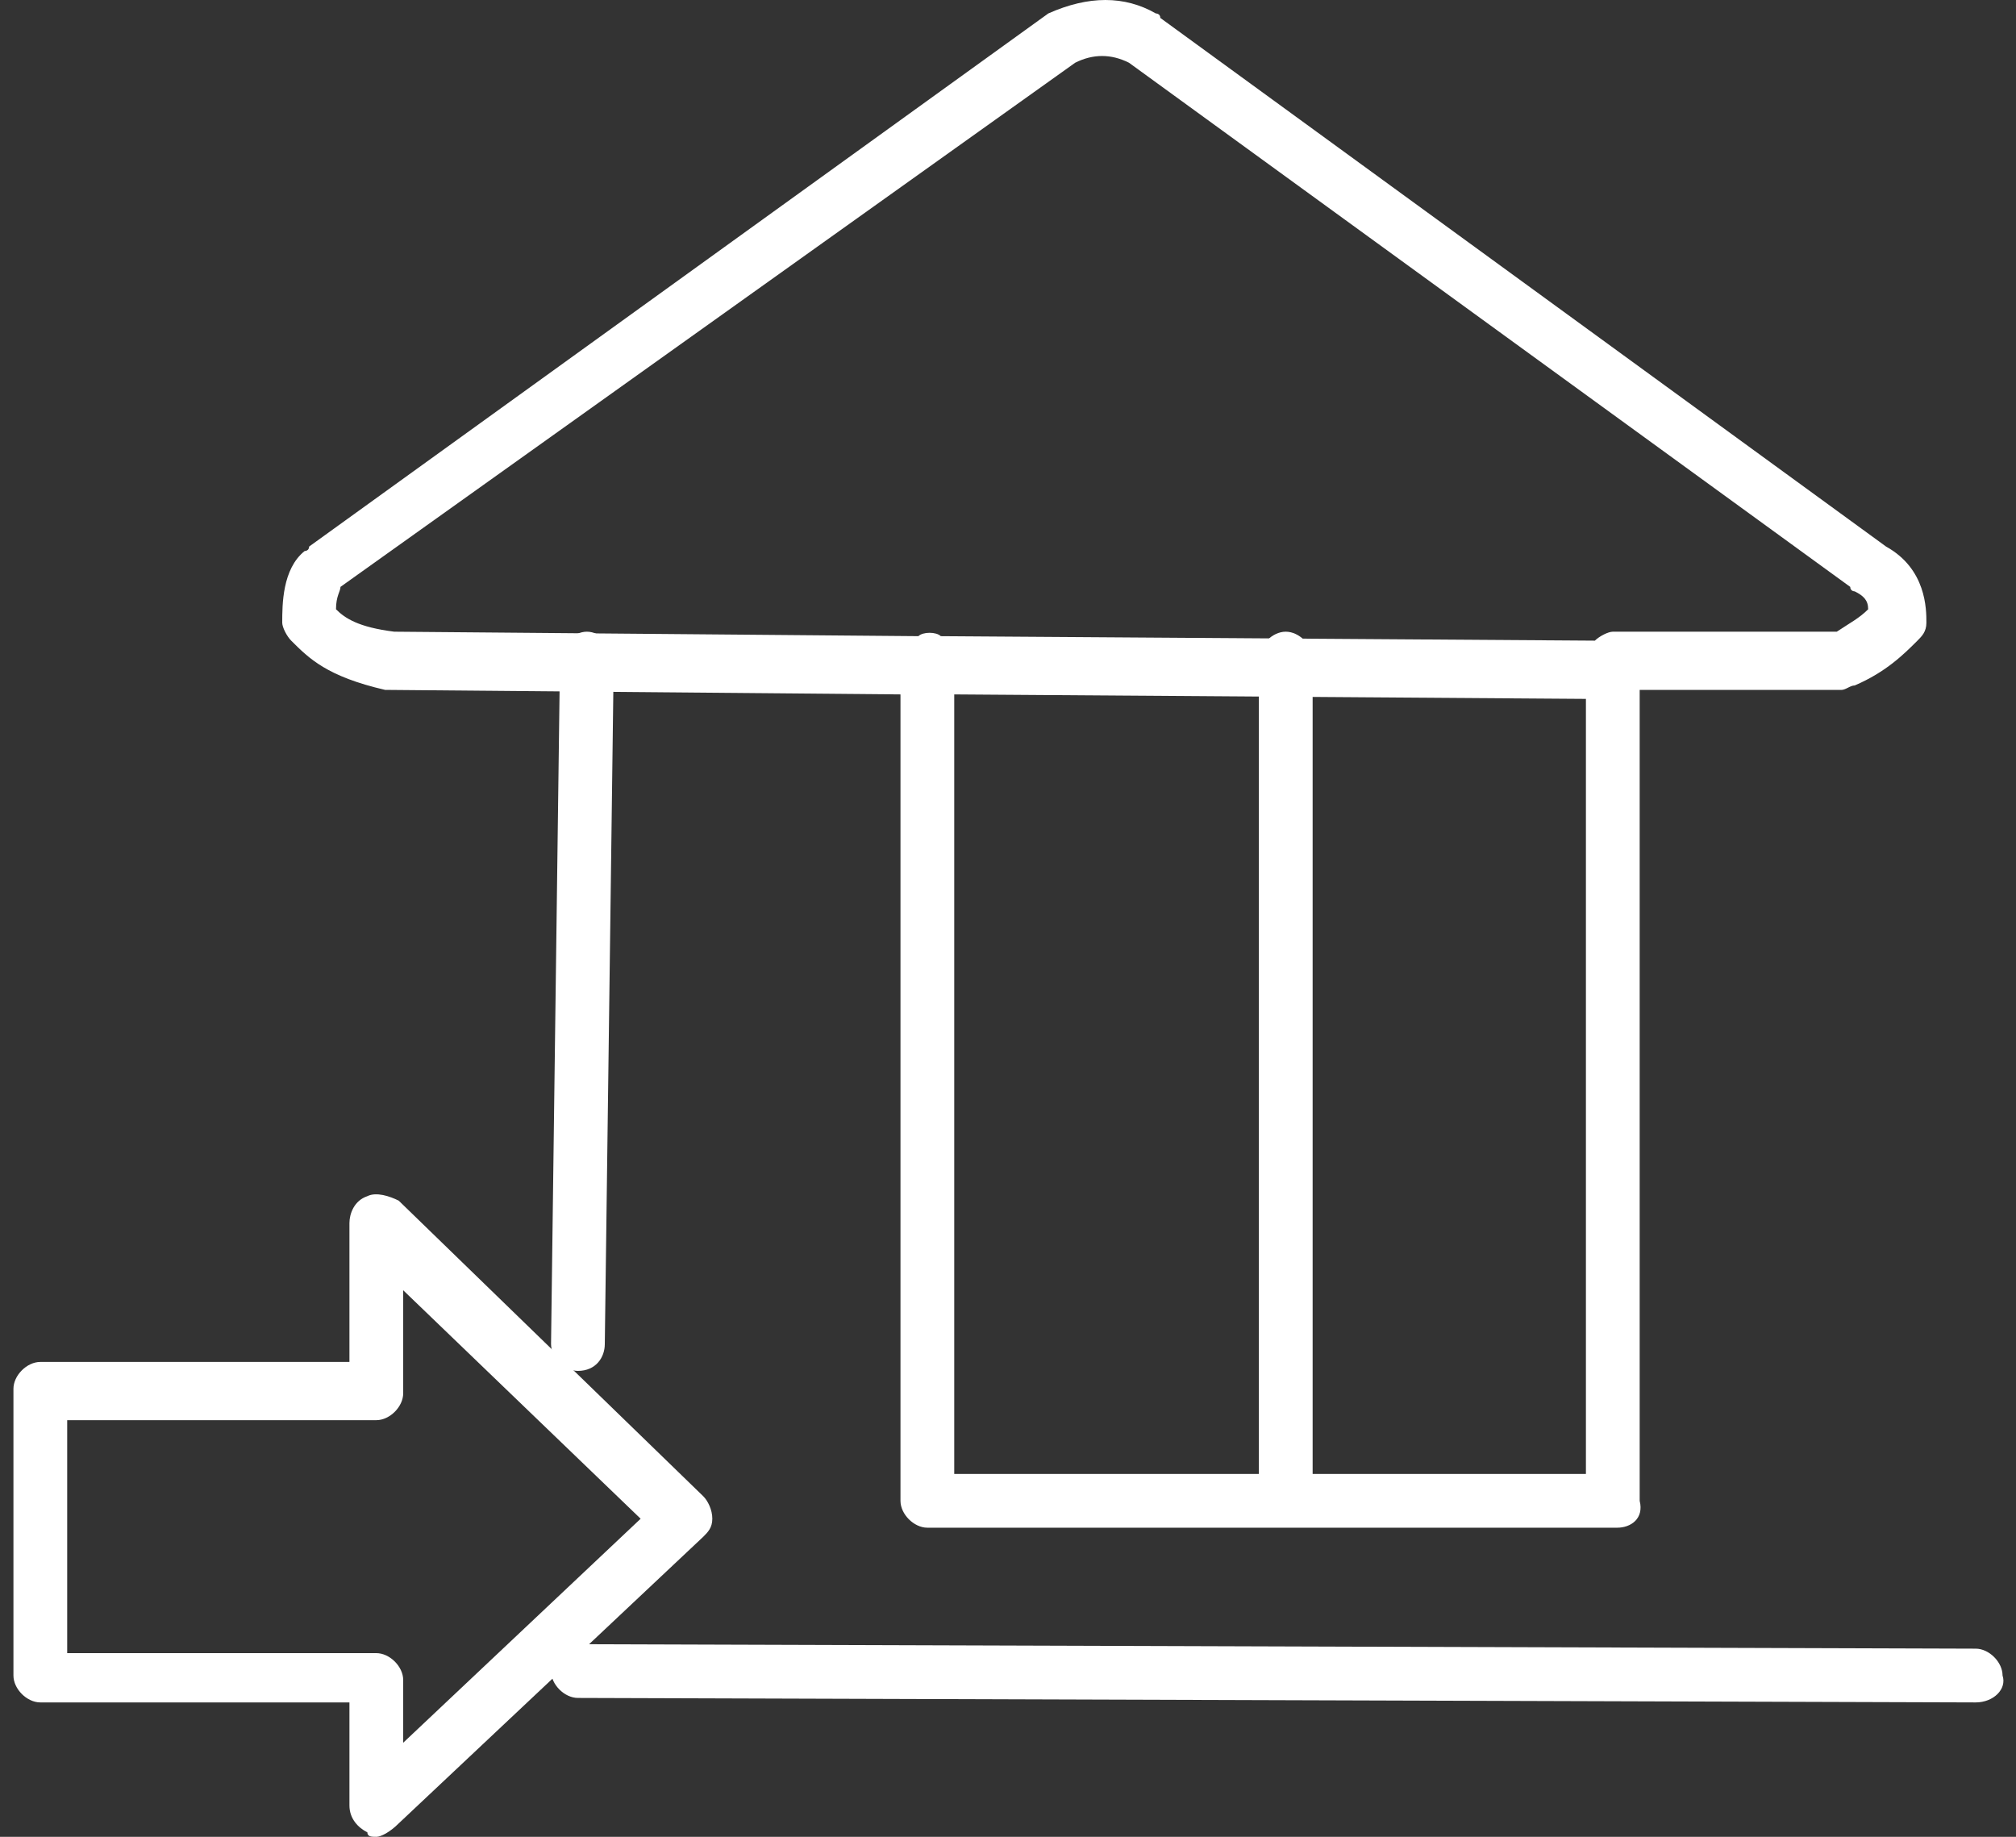 <?xml version="1.0" encoding="utf-8"?>
<!-- Generator: Adobe Illustrator 25.2.3, SVG Export Plug-In . SVG Version: 6.00 Build 0)  -->
<svg version="1.1" id="Layer_1" xmlns="http://www.w3.org/2000/svg" xmlns:xlink="http://www.w3.org/1999/xlink" x="0px" y="0px"
	 viewBox="0 0 45 41" style="enable-background:new 0 0 45 41;" xml:space="preserve">
<rect x="0" y="0" width="45" height="41" fill="#333333" stroke="none"/>
<style type="text/css">
	.st0{fill:#FFFFFF;}
</style>
<g>
	<path class="st0" d="M44.1,38C44.1,38,44.1,38,44.1,38l-31.2-0.1c-0.3,0-0.6-0.3-0.6-0.6c0-0.3,0.3-0.6,0.6-0.6c0,0,0,0,0,0
		l31.2,0.1c0.3,0,0.6,0.3,0.6,0.6C44.8,37.7,44.5,38,44.1,38z"/>
	<path class="st0" d="M28.7,33.9c-0.3,0-0.6-0.3-0.6-0.6V14.7c0-0.3,0.3-0.6,0.6-0.6c0.3,0,0.6,0.3,0.6,0.6v18.6
		C29.3,33.7,29.1,33.9,28.7,33.9z"/>
	<path class="st0" d="M36.1,34.1H20.7c-0.3,0-0.6-0.3-0.6-0.6V15.5L8.7,15.4c0,0-0.1,0-0.1,0c-1.3-0.3-1.7-0.7-2.1-1.1
		c-0.1-0.1-0.2-0.3-0.2-0.4c0-0.4,0-1.2,0.5-1.6c0,0,0.1,0,0.1-0.1L23.4,0.3c0.9-0.4,1.7-0.4,2.4,0c0,0,0.1,0,0.1,0.1l16.2,11.8
		c0.9,0.5,0.9,1.4,0.9,1.7c0,0.2-0.1,0.3-0.2,0.4c-0.3,0.3-0.7,0.7-1.4,1c-0.1,0-0.2,0.1-0.3,0.1h-4.5v18.1
		C36.7,33.9,36.4,34.1,36.1,34.1z M21.3,32.9h14.1V15.6l-14.1-0.1V32.9z M21,14.2l14.6,0.1c0.1-0.1,0.3-0.2,0.4-0.2h5
		c0.3-0.2,0.5-0.3,0.7-0.5c0-0.2-0.1-0.3-0.3-0.4c0,0-0.1,0-0.1-0.1L25.2,1.4c-0.4-0.2-0.8-0.2-1.2,0L7.6,13.1
		c0,0.1-0.1,0.2-0.1,0.5c0.2,0.2,0.5,0.4,1.3,0.5l11.7,0.1C20.6,14.1,20.9,14.1,21,14.2z"/>
	<path class="st0" d="M12.9,30.6C12.9,30.6,12.9,30.6,12.9,30.6c-0.3,0-0.6-0.3-0.6-0.6l0.2-15.3c0-0.3,0.3-0.6,0.6-0.6c0,0,0,0,0,0
		c0.3,0,0.6,0.3,0.6,0.6L13.5,30C13.5,30.3,13.3,30.6,12.9,30.6z"/>
	<path class="st0" d="M8.4,41c-0.1,0-0.2,0-0.2-0.1c-0.2-0.1-0.4-0.3-0.4-0.6v-2.3H0.9c-0.3,0-0.6-0.3-0.6-0.6v-6.4
		c0-0.3,0.3-0.6,0.6-0.6h6.9v-3.1c0-0.2,0.1-0.5,0.4-0.6c0.2-0.1,0.5,0,0.7,0.1l6.8,6.6c0.1,0.1,0.2,0.3,0.2,0.5s-0.1,0.3-0.2,0.4
		l-6.8,6.4C8.7,40.9,8.5,41,8.4,41z M1.5,36.9h6.9c0.3,0,0.6,0.3,0.6,0.6v1.4l5.3-5L9,28.8v2.3c0,0.3-0.3,0.6-0.6,0.6H1.5V36.9z"/>
</g>
</svg>
